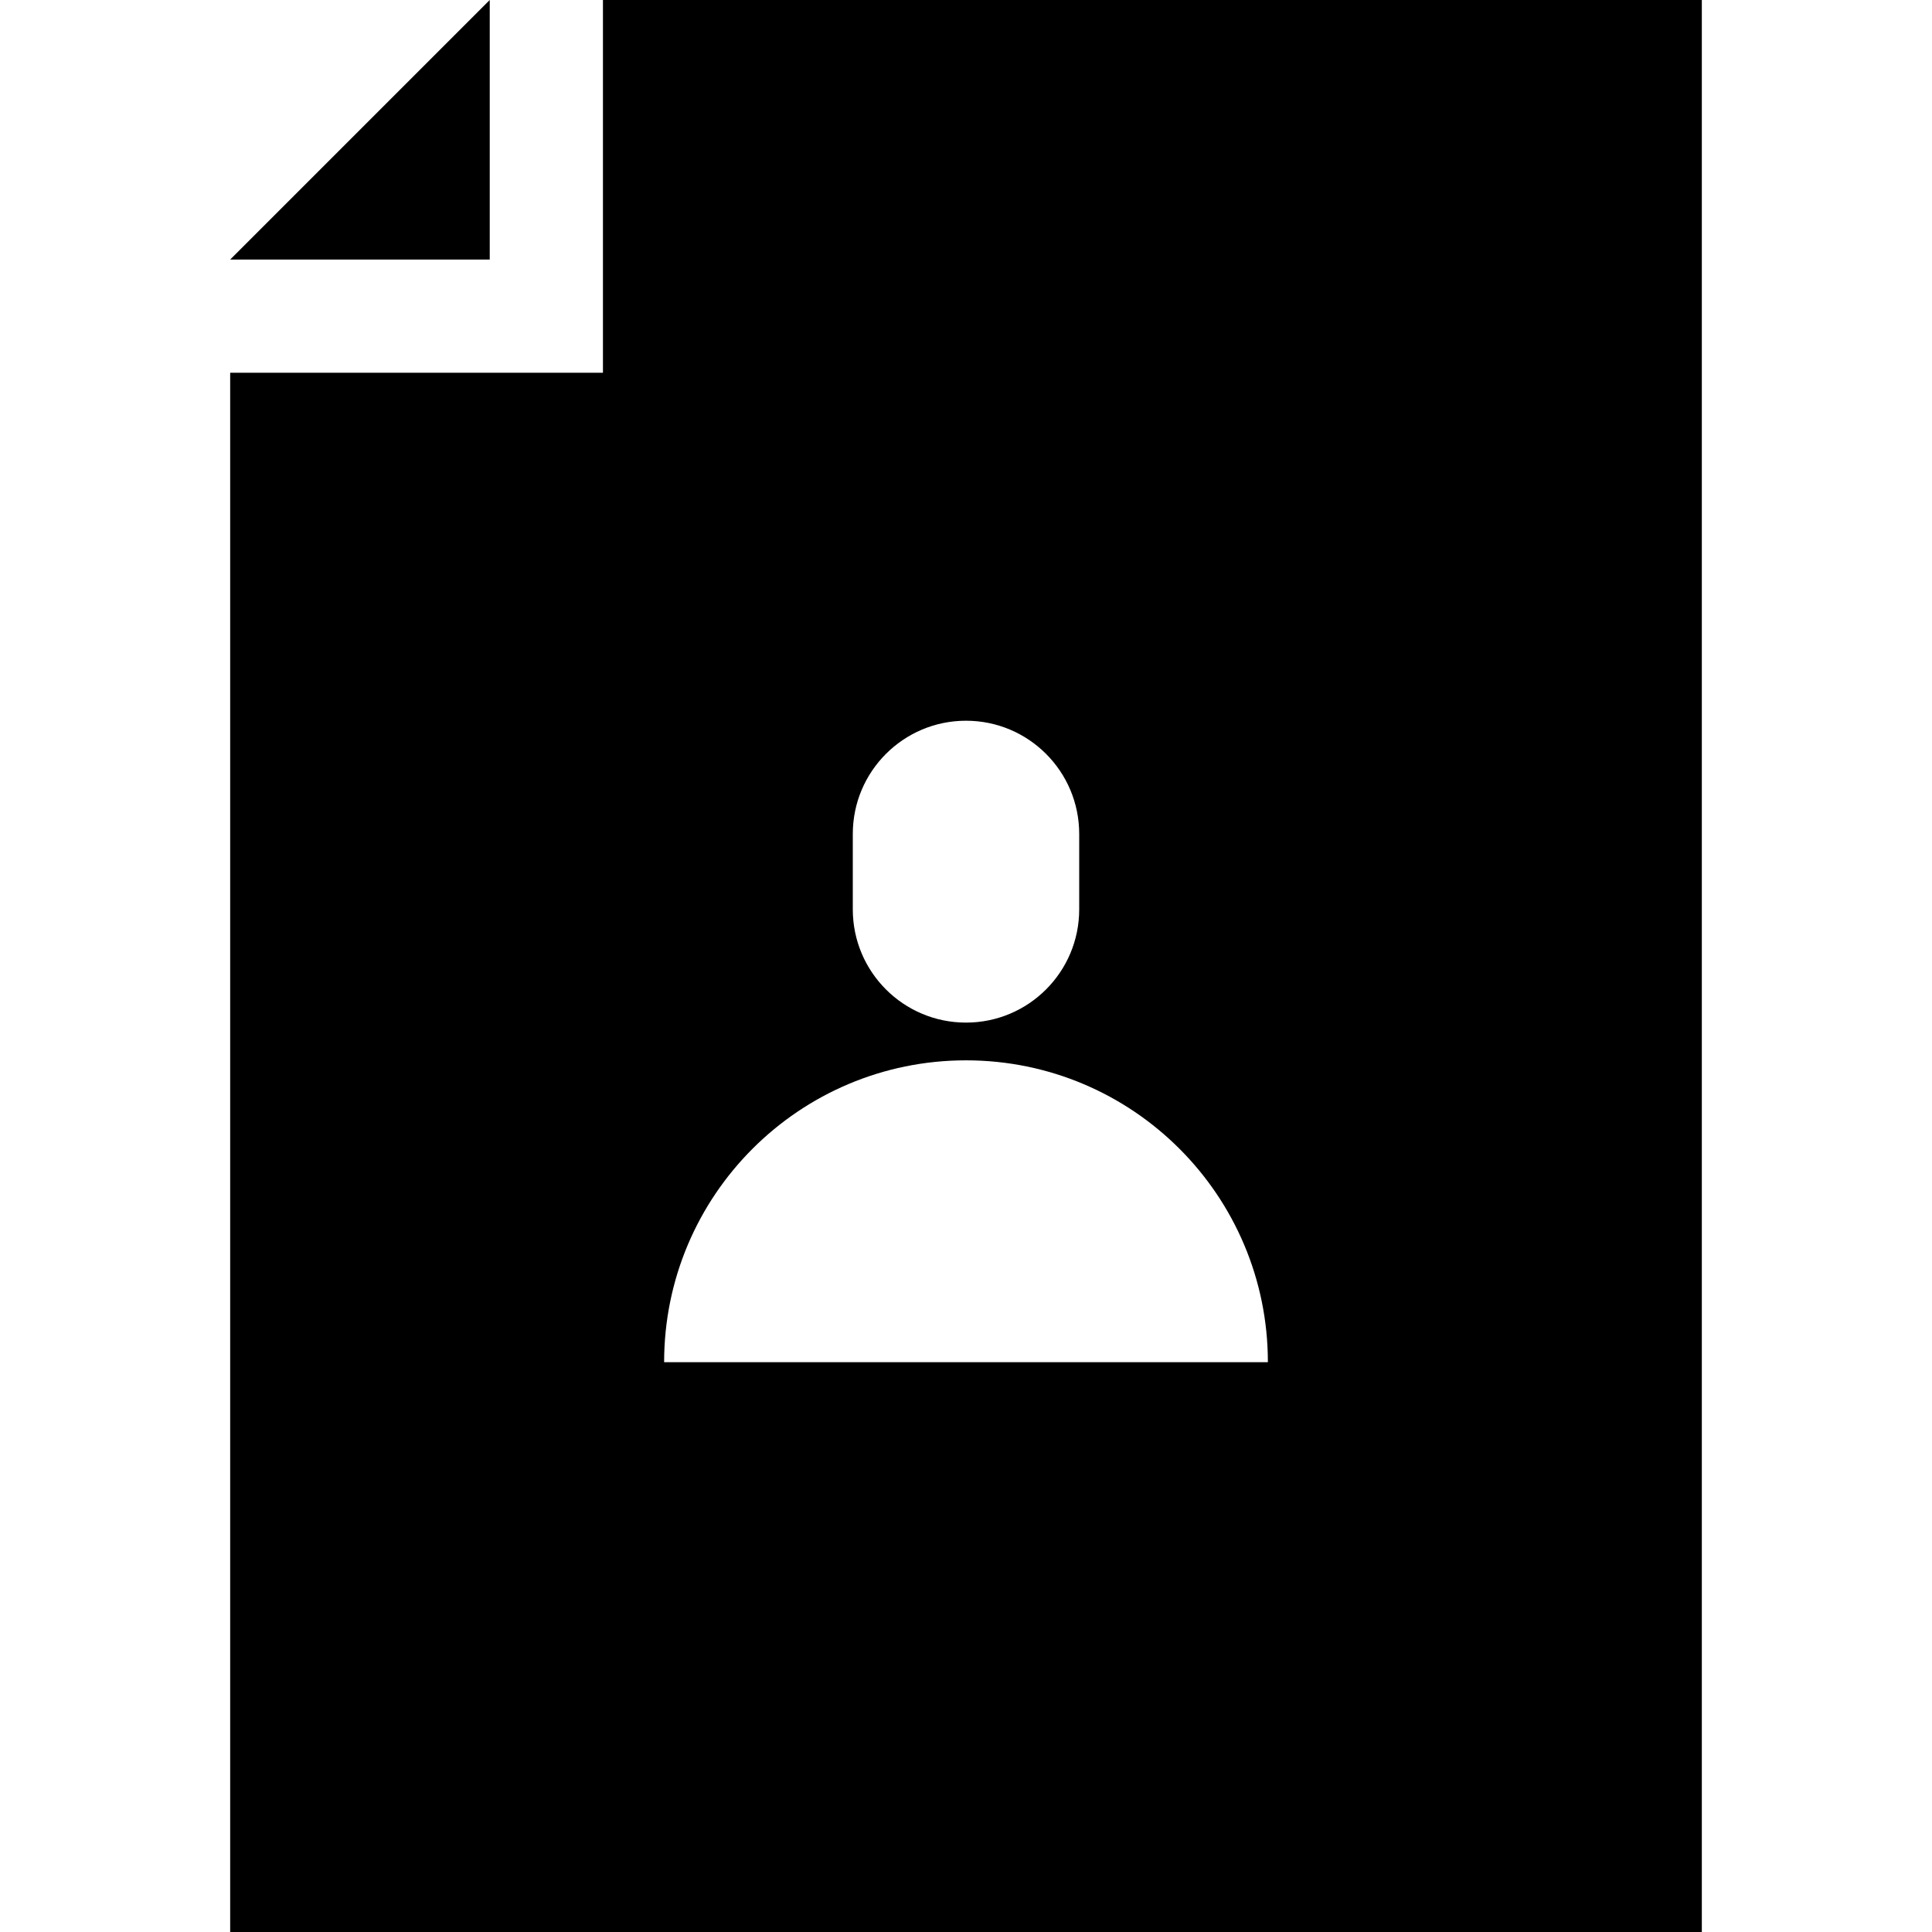 <?xml version="1.0" encoding="iso-8859-1"?>
<!-- Generator: Adobe Illustrator 19.0.0, SVG Export Plug-In . SVG Version: 6.00 Build 0)  -->
<svg version="1.1" id="Capa_1" xmlns="http://www.w3.org/2000/svg" xmlns:xlink="http://www.w3.org/1999/xlink" x="0px" y="0px"
	 viewBox="0 0 512 512" style="enable-background:new 0 0 512 512;" xml:space="preserve">
<g>
	<g>
		<polygon points="61,68.787 129.787,68.787 129.787,0 		"/>
	</g>
</g>
<g>
	<g>
		<path d="M159.787,0v98.787H61V512h390V0H159.787z M226,221c0-16.569,13.431-30,30-30c16.569,0,30,13.431,30,30v20
			c0,16.569-13.431,30-30,30c-16.569,0-30-13.431-30-30V221z M176,361c0-44.183,35.817-80,80-80s80,35.817,80,80H176z"/>
	</g>
</g>
<g>
</g>
<g>
</g>
<g>
</g>
<g>
</g>
<g>
</g>
<g>
</g>
<g>
</g>
<g>
</g>
<g>
</g>
<g>
</g>
<g>
</g>
<g>
</g>
<g>
</g>
<g>
</g>
<g>
</g>
</svg>
